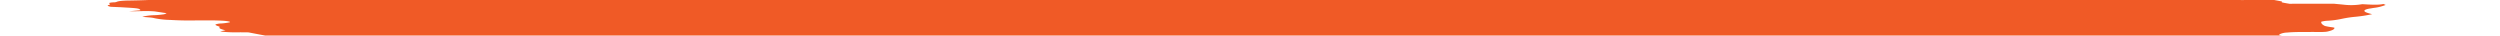 <svg xmlns="http://www.w3.org/2000/svg" xmlns:xlink="http://www.w3.org/1999/xlink" width="844" height="12" viewBox="0 0 844 12">
  <defs>
    <clipPath id="clip-path">
      <rect id="Rectangle_36" data-name="Rectangle 36" width="844" height="12" fill="#c4c4c4"/>
    </clipPath>
  </defs>
  <g id="Decore" transform="translate(-376 -340)">
    <g id="Rectangle_36-2" data-name="Rectangle 36" transform="translate(376 340)" clip-path="url(#clip-path)">
      <path id="Vector" d="M133.413,2.379l2.334-.249L131.3,1.78l2.18-.261c2.156,0,4.907.386,6.451.178.209-.2-2.133-.262-2.714-.42a8.456,8.456,0,0,1-1.238-.483c1.174,0,2.461.038,3.785.11,1.777.117,3.527.174,5.057.163,3.122.029,6.145-.006,9.542,0l-1.076-.48,4.367.108c.46.036,1.02-.023,1.471.022a30.147,30.147,0,0,0,7.223-.006c.379-.045.832-.079,1.349-.1,5.053.087,9.557.62,14.086.892.85.07,1.663.159,2.381.263,1.563.2,3.308.364,5.076.475s3.5.166,5.045.161c3.41-.008,7.246.122,11.138.377,1.156.084,2.317.139,3.407.162s2.087.012,2.926-.031l2.62.272c1.162-.113,2.626-.175,4.3-.184s3.534.036,5.456.133c2.048.1,4.132.174,6.256.285,4.39.211,8.672.339,12.712.379,6.009.125,11.883.22,17.941.376,3.793.075,7.492.114,11.075.119,4.29.027,8.918.171,13.66.425h0c-.254.243-2.338.174-3.741.167-4.525-.036-9.149-.136-13.8-.211-2.1-.029-4.136-.038-6.109-.029-3.3-.007-6.763-.068-10.344-.183-5.663-.125-11.153-.182-16.413-.171-.413.01-.793.027-1.133.052-.073.021-.09.048-.049.077a.888.888,0,0,0,.281.091c.143.03.329.058.538.081s.437.041.659.051c2.07.163,4.293.338,6.261.361.076,0,.156.006.236.012s.156.014.224.024c4.37.344,8,.281,11.431.335,5.686.148,11.175.214,16.385.2.787,0,1.635.019,2.513.057,5.438.15,10.538.162,15.06.037,1.859-.032,3.592-.1,5.586-.106,1.229-.006,2.3-.051,3.158-.132a7.05,7.05,0,0,0,1.817-.342c.833.075,1.679.141,2.53.2a12.893,12.893,0,0,0,1.371.023c.373-.018.6-.061.638-.119.172-.165-.987-.247-1.993-.317.616-.036,1.307-.057,2.058-.064,4.229-.042,8.755,0,13.48.12,3.663.147,6.614.022,10.462.23a10.834,10.834,0,0,0,1.277-.031c1.122-.069,2.511-.086,4.048-.048s3.175.127,4.771.262c2.05-.375,6.339.047,9.538.082.964.189-.163.157-.218.209s0,0-.384-.03a115.264,115.264,0,0,1-12.548.18c-.916,0-1.789.015-2.612.039-1.247.035-2.648.033-4.142-.006-1.634-.028-3.14-.012-4.444.046a16.378,16.378,0,0,0-1.846.084c-.464.056-.742.136-.809.234.49.075,1.035.143,1.614.2,3.031.233,6.069.327,8.517.265,4.26-.107,9.3-.011,13.824-.051,3.055-.017,6.3.02,9.673.112l-.109.1c.4.041.812.074,1.227.1l.045-.044a6.7,6.7,0,0,0-.712-.112l-1-.078c.686-.021,1.332-.083,2.04-.047,1.493.068,2.924.1,4.208.083s2.392-.069,3.26-.163c1.533-.121,3.428-.177,5.564-.165q2.459-.022,4.738-.088s.109-.1.831-.16c-.67-.068-1.371-.123-2.07-.163-3.049-.1-6.108-.189-9.108-.255-1.107-.006-2.15.006-3.109.038-2.65.038-5.618-.01-8.729-.141l-.92-.072c.9-.23,3.9,0,5.144-.16.745,0,2.053.02,2.013-.02-.1-.054-.1-.105-.019-.148a1.617,1.617,0,0,1,.5-.1c.247-.024.563-.036.926-.036s.764.013,1.173.037c3.428.13,6.668.164,9.519.1,1.078,0,2.283.038,3.352.047.654.011,1.253,0,1.764-.021a94.489,94.489,0,0,1,9.921-.048c1.855.055,3.593.061,5.125.017a18.732,18.732,0,0,1,2.3.181l3.271.126-4.237.165a7.069,7.069,0,0,0,3.034.511c2.145.033,4.236.046,6.262.041,1.5,0,2.743-.085,4.755.054.356.023.7.03.974.02,2.389-.128,5.251-.159,8.392-.093a40.428,40.428,0,0,1,6.956.171c.849-.178-.644-.258-1.528-.365,2.147.009,4.313,0,6.528.024.668-.01,1.429.005,2.222.045s1.6.1,2.351.183c.365.052.809.092,1.238.11a8.059,8.059,0,0,0,1.067-.013c1.16-.078,3-.009,3.962-.14a11.379,11.379,0,0,1,1.365-.013c.54.022,1.1.069,1.58.132h0c-.536.02-1.015.052-1.426.095-1.472.138-.963.366.849.7,2.842-.021,5.743-.019,8.383-.084,1.474-.058,3.27-.042,5.186.046s3.877.243,5.662.45c.645.079,1.385.134,2.072.153a10.916,10.916,0,0,0,1.636-.05c.23-.059.308-.134.227-.217l-1.84-.145.1-.1,2.671-.016c1.412,0,2.883.02,4.218.012,1.966-.046,4.2-.023,6.569.065,2.183.091,4.33.159,6.424.2,2.025.046,3.515-.109,5.451-.136,1.464-.02,3.069,0,4.755.054,2.912.1,5.6.1,7.805-.007a18.549,18.549,0,0,0,6.134.482l1.124-.043.292.117.857-.027c1.6-.025,3.2-.049,4.873-.059,2.314.049,4.8.183,7.226.39a10.539,10.539,0,0,1,1.474.257c.4.1,1.252.39,1.883.581-.727.14-1.531.275-2.114.436-.06.027-.058.06.005.1a1.437,1.437,0,0,0,.359.108c.173.035.39.069.636.1s.511.051.776.065c.516.032,1.027.053,1.511.062,2.388.015,4.679,0,6.849-.045a28.14,28.14,0,0,1,3.077-.019c1.2.048,2.44.148,3.531.285,2.843-.085,6.132-.064,9.641.062,3.736-.082,8.22.073,11.722-.1-.091.087.251.236.743.322.778.13,1.662.251,2.615.356l7.34.2a8.948,8.948,0,0,0,.991.323,7.885,7.885,0,0,0,1.332.232c.584.064,1.229.1,1.8.108,1.462.03,2.7-.042,4.425.132a95.216,95.216,0,0,1-10.232-.052c-3.665-.153-7.2-.228-10.47-.222a21.4,21.4,0,0,0-2.848.105,21.562,21.562,0,0,1-5,.181c-1.784-.052-3.42-.045-4.774.022a15.607,15.607,0,0,0-3.011.363c-.172.165.179.306,1.74.4l6.491.379q1.453-.076,2.757-.178c1.46-.091,3.253-.117,5.24-.077s4.113.146,6.214.31a25.291,25.291,0,0,0,2.936.127c.694-.047,1.335-.1,1.918-.169.121-.043.173-.093.154-.148.414.025.828.058,1.227.1a38.863,38.863,0,0,0,7.957.325c.618-.036,1.092-.093,1.72-.138a11.813,11.813,0,0,1,1.417-.086c4.493.146,5.849-.358,9.648-.342a.741.741,0,0,0,.344-.086c.038-.036-.006-.079-.127-.123-.264-.04-.571-.074-.892-.1s-.648-.041-.948-.046a36.314,36.314,0,0,0-4.377.06c-.767.042-1.578.076-2.428.1l-3.723-.726c3.68.063,7.167.06,10.382-.011.7-.039,1.881.026,2.865.037l7.237.061a31.746,31.746,0,0,1,4.818.153s1.367.042,1.737,0,2.018-.265,3-.413c1.119.041,2.661.153,3.365.114,1.233-.095,2.3-.215,3.2-.36l4.353.2c-.026.183-.2.354-.535.513-.359.153-.368.336-.027.535a7.654,7.654,0,0,0,1.988.607l4.2,1.064c.7.071,1.443.118,2.137.136a15.38,15.38,0,0,0,1.743-.038c1.873-.126,3.967-.224,5.84-.35,2.377.187,1.726.493,3.439.76l5.6.44c.815.412,1.647.807-.988.948-.523.025-.19.183-.673.248,2,.308,4.23.4,6.273.587a18.144,18.144,0,0,1,1.961.427,14.733,14.733,0,0,0,3.117.624c1.458.18,3.137.3,4.674.337,2.573.114,5.2.285,7.767.507.876.077,1.779.133,2.648.164s1.684.036,2.39.016a60.52,60.52,0,0,0,6.268-.363,59.081,59.081,0,0,1,6.227-.244,48.415,48.415,0,0,1,7.542,1.28l-4.453.054c-.181.174.088.393-1.734.39s-.916.163-.345.33a5.3,5.3,0,0,0,1.123.245c.527.074,1.153.131,1.771.162l3.762.211c1.333.08,2.629.114,3.744.1a16.388,16.388,0,0,0,2.577-.193,21.907,21.907,0,0,1,2.622-.208,28.467,28.467,0,0,0,3.376-.374l5.318.23a5.7,5.7,0,0,1,2.116-.324c1.122-.047,2.551-.024,4.044.065l3.586.141c3.988.154,4.872.1,6.1-.358l-4.711-.813c.723-.216,1.419-.406,2.114-.6a44.375,44.375,0,0,0-4.544-.734q-2.529-.343-5.2-.663c-1.93-.218-3.973-.407-6.372-.652-.415-.08-1.014-.221-1.785-.357s-1.578-.261-2.417-.388c.182-.174.345-.33.057-.532,1.487.063,3.019.174,4.456.323s2.736.332,3.778.531c.175.035.39.069.632.1s.5.052.77.069A22.57,22.57,0,0,1,716,17.2c.846.161,1.944.3,3.142.407,2.3.181,4.546.414,6.742.615.671.067,1.371.122,2.07.163,2.3.13,4.619.311,6.824.537.721.057,1.412.133,2.012.221a11.657,11.657,0,0,1,1.441.286c-.565.11-.878.249-.922.407a12.732,12.732,0,0,0,2.249.469c.753.153-.75.082-1.264.1-2.107.032-2.5.095-1.284.435a2.136,2.136,0,0,1,.785.315c.109.1.057.193-.151.271a10.516,10.516,0,0,1-1.935.9A10.091,10.091,0,0,1,738.4,23a1.633,1.633,0,0,0,.505.176c.254.059.583.116.964.165,1.006.108,1.917.236,2.663.377a8.5,8.5,0,0,1,1.637.432,2.776,2.776,0,0,0,.749.177c.375.054.829.095,1.27.114a10.418,10.418,0,0,0,1.329-.01c.325-.03.474-.085.417-.153a.439.439,0,0,0-.165-.4c.1-.1.2-.191-.133-.349,1.579.056,3.231.17,4.776.33s2.923.359,3.986.576c1.176.224,2.258.46,3.561.722-.308.3-.308.3,2.468.815l15.014.24,3.044.343a21.653,21.653,0,0,0,5.35.12l1.232-.148c2.53.2,5.444.428,7.083.049.49.246.819.328.7.365a15.619,15.619,0,0,1-4.024.916c-.474.057-.813.143-1.364.194-1.789.285-2.247.724-1.278,1.226a12.457,12.457,0,0,0,2.117.675,45.069,45.069,0,0,1-5.54.778,39.478,39.478,0,0,0-4.709.617,29.967,29.967,0,0,1-4.74.568,9.574,9.574,0,0,0-2.208.287c-.161.371.066.768.676,1.182a2.3,2.3,0,0,0,.98.4,20.153,20.153,0,0,0,2.106.382s.406.088.6.141c.116.449-.553.846-1.959,1.163a5.241,5.241,0,0,1-1.351.189c-.649.034-1.455.034-2.332,0-1.854-.052-3.591-.057-5.386-.085-1.934-.041-3.645-.005-4.954.1a6.354,6.354,0,0,0-2.484.508.42.42,0,0,1-.19.183c-.058.03-.092.062-.1.1l4.048.732-4.707.3c-.308.3,1.915.471,3.015.689l-.709.123a24.4,24.4,0,0,1-3.176-.137l-1.073-.084-.145.139c-.7.19-3.131-.021-4.106.119s-.308.3,1.112.445c.987.111,2.05.2,3.109.258s2.088.087,3.008.082a11.746,11.746,0,0,0,1.349-.1c1.964-.218,4.129-.406,6.477-.563,1.8-.14,4.047-.2,6.575-.179.744-.011,1.636.021,2.519.09a21.976,21.976,0,0,1,2.311.29h0l1.308.018s.7.121.6.141c-.54.362-.01.8,1.51,1.257h0l-1.372.043c-1.949-.04-.741.233-1.048.369a23.931,23.931,0,0,0-3.853.036l-.983-.011.383.03.474-.057,1.808.255c-.875.044-1.512.1-2.283.121a6.908,6.908,0,0,0-1.006.106c-.237.049-.363.111-.372.181-.01.108-.249.2-.7.264a14.47,14.47,0,0,1-1.851.11,18.929,18.929,0,0,0-1.995.163l2.252.7s-1.15-.09-.533.033l.091-.087,1.393.175a7.072,7.072,0,0,0,2.323.079c.614-.112.46.036.753-.007a4.618,4.618,0,0,1-1.35.261c-.655.054-1.392.093-2.2.119,1.392.5,1.459.51-.671.643s-1.422.33-3.2.36.2.364,1.379.428c.873.042,1.761.108,2.6.194s1.617.189,2.272.3l-.4.383c-.517-.031-1.034-.072-1.534-.121a23.626,23.626,0,0,0-4.767-.281l.693.29-5.3-.163c.113.218.9.465,2.185.689h0a.939.939,0,0,0-.408.391c-.1.1-.618.036-.962.047a22.773,22.773,0,0,0-2.935.191c-.706.108-1.089.256-1.115.431-.154.148,1.685.452,2.858.441,2.923.027,6.074.137,9.283.326,1.967.023,2.289-.366,5.5-.1.044.179-.388.325-1.23.415a28.041,28.041,0,0,1-3.438.084c.747.4,5.123.5,5.27.913-1.089-.028-2.25-.1-3.366-.2s-2.151-.232-3-.379c-.183-.036-.414-.07-.671-.1s-.534-.048-.8-.06-.522-.014-.736-.008a2.877,2.877,0,0,0-.487.046c.59.15,1.239.323,1.983.485a8.034,8.034,0,0,0,1.465.266c4.063.32,5.947.9,9.451,1.28.92.072,1.009.305.206.28-.764-.026-1.458-.022-2.006.012a3.554,3.554,0,0,0-1.095.177c-.606.1-1.355.174-2.23.229,3.57.595,7.848,1.119,12.431,1.523.868.08,1.777.128,2.594.138,2.585,0,5.322.043,8.157.134,1.006.025,1.939.021,2.747-.01a25.417,25.417,0,0,1,6.594.519l3.091.695a8.144,8.144,0,0,1-1.094.413l2.434.37,19-.876,3.7.827,5.446-.051c.415.024.83.056,1.227.1,1.073.244,1.906.479,3.074.712s3.3.259,4.753.534,2.945.279,4.767.441c.149.213-.052.406-.589.565-.19.183-1.138.3-1.319.47,0,.176-.367.325-1.061.435a22,22,0,0,1-2.913.194c-3.448.377-7.584.647-12.284.8a8.708,8.708,0,0,0-1.011.075.93.93,0,0,0-.466.147c-.013.17-.342.318-.963.432a18.939,18.939,0,0,1-2.627.227,3.208,3.208,0,0,0-.646.062,3.88,3.88,0,0,0-.9.12c-.168.057-.189.127-.061.2a2.9,2.9,0,0,0,.792.236c.391.078.888.149,1.442.207q1.2.141,2.457.269c-.054.052-.893.061-.776.108.314.15.375.29.178.41a3.743,3.743,0,0,1-1.314.282l4.379,1.21c2.723.166,5.38.448,7.468.794,0,.057-.131.105-.371.139a7.812,7.812,0,0,1-.993.055c-1.106.026-2.153.075-3.344.1a15.968,15.968,0,0,0-1.793.135,1.883,1.883,0,0,0-.857.259l2.6.449c-.862.111-1.5.164-2.068.232a7.406,7.406,0,0,0,1.55.428c.718.14,1.6.269,2.588.378.265.022.536.039.8.048s.507.011.723.006a38.092,38.092,0,0,1,6.747.371c2.3.257,3.554.411,5.253.611l3.293.024c.824.094,1.555.206,2.137.325a4.931,4.931,0,0,1,1.212.362,11.559,11.559,0,0,1-2.685.109,81.077,81.077,0,0,1-8.229-.064c-.767-.06-1.565-.01-2.319,0q-2.44.038-4.688.12c-.987.051-1.911.113-2.767.187-.254.243,3.287.428,1.252.55a9.75,9.75,0,0,0,1.3.1c2.276.156,4.526.232,6.491.219,3.773-.037,8.039.07,12.451.311,4.763.25,9.348.353,13.376.3,1.533,0,3.239.046,4.989.148,2.065.141,4.121.229,6.035.258.635,0,1.34.024,2.057.069s1.426.11,2.07.19h0c-.064.061-.691.106-.555.135a45.828,45.828,0,0,0,5.687,1.388,30.743,30.743,0,0,0,5.838.13c1.391-.22.922-.407-1.732-.964.591-.009,1.3.017,2,.072a17.517,17.517,0,0,1,1.835.23l2.3.416,2.073.4-.544.522c-.262.176-.02.389.692.609.431.121.8.241,1.117.361,1.27.478,1.6.931.959,1.308a26.033,26.033,0,0,1-4.957,1.492c-2.2.438-3.438.99-5.263,1.468-.928.217-2.047.413-3.346.584-2.47.38-5.169.741-7.648,1.129s-5.259.668-8,.989c-4.069.381-8.458.712-13.143.989-2.906.242-5.89.478-8.585.755-3.181.313-6.9.539-11.07.672-3.686.159-6.99.391-9.848.693a4.467,4.467,0,0,0-.709.123,12.158,12.158,0,0,1-4.127.616,2.844,2.844,0,0,0,.464.272c.282.109.332.212.142.294a4.206,4.206,0,0,1-1.2.168,37.989,37.989,0,0,0-4.216.383,1.562,1.562,0,0,0-.726.187c-.082.079.005.17.255.265.219.1.226.188.019.259a4.867,4.867,0,0,1-1.181.139c-1.448.094-3,.17-4.635.228-3.486.127-7.523.129-11.87.007-.46-.036-.934.021-1.471-.022-3.067-.139-5.929-.158-8.238-.055-2.7.042-5.513.037-8.356.058-4.1-.008-7.9.07-11.276.233-3.826-.15-6.015.12-9.259.128-3,.03-5.843.1-8.51.206-4.3.142-8.573.266-12.811.432-3.966.081-7.628.231-10.92.449-1.264.1-3.514-.051-4.391.153a31.586,31.586,0,0,1-3.994.25l-4.409.171c-.759.04-1.592.066-2.486.077-4.083.018-6.941.291-10.735.35l-.384-.03c-6.772.41-14.495.638-22.941.679-4.945.128-10.337.128-15.58.223-1.269.182-4.191-.038-5.775.129s-4.129.061-6.15.09-4,.1-6.159.1a40.933,40.933,0,0,0-4.626.219c-2.643.234-5.848.374-9.472.412-4.8.065-9.34.206-14.208.181.051.169-.265.313-.913.418a20.084,20.084,0,0,1-2.776.177c-5.216.07-9.959.242-15.242.3l-1.412,0-15.8.112c-4.255.023-8.356.058-12.7.083a26.925,26.925,0,0,0-2.793.053,2.669,2.669,0,0,0-1.227-.1l-.136.13-18.034.19c-7.068.133-14.491.178-22.207.135-1.833.015-3.548.059-5.117.134-1.45.028-2.959.041-4.521.04q-3.162-.046-6.176-.044c-5.283.055-10.819.033-16.594,0s-10.16.038-15.3.038c-3.483,0-6.948-.02-10.548-.068-1.719-.022-3.825-.15-5.6-.2a13.169,13.169,0,0,0-2.6.03,25.283,25.283,0,0,1-4.291.058c-3.036-.032-3.46-.1-4.224-.643l3.75-.175c.92-.056,2.071-.067,3.342-.032s2.618.117,3.912.235c.509.051,1.042.091,1.569.118s1.038.04,1.5.039c3.767-.033,7.485-.1,11.109-.152l.532-.033.088-.482c-.473-.047-.965-.086-1.456-.115l-18.109-.3c-4.155-.073-8.459-.242-12.537-.309s-6.275-.108-9.438-.178c-1.333-.04-2.691-.094-4.064-.16a.3.3,0,0,0,.154-.148c.082-.078.19-.183-.387-.266a21.852,21.852,0,0,0-2.363-.28c-.84-.041-1.657-.064-2.418-.068-3.675-.037-7.849-.288-11.632-.7l-1.368.278c-5.734-.15-11.553-.3-17.544-.439-1.2-.039-2.452-.115-3.667-.223-1.3-.1-2.489-.318-3.86-.435-1.358-.084-2.709-.149-4.028-.195a12.326,12.326,0,0,1,1.422-.17,4.922,4.922,0,0,0,1.185-.128c.205-.068.191-.157-.042-.252-.41-.164-.58-.318.354-.339a7.093,7.093,0,0,0,1.8-.235c.311-.116.3-.26-.044-.416a.922.922,0,0,1-.3-.268h0l-.384-.03c-1.239-.323-3.774-.438-5.573-.7-.854-.076-1.743-.12-2.526-.123-2.016-.055-3.984-.078-6.067-.148-1-.032-2.034-.091-3.054-.174a4.572,4.572,0,0,1-2.416-.547,16.92,16.92,0,0,0,2.995-.181c.612-.123.741-.3.366-.5-1.045-.43-2.148-.884-7.06-1.186q2.422-.025,4.661-.094a4.431,4.431,0,0,0,.938-.092c.177-.05.2-.115.054-.186a3.519,3.519,0,0,0-.849-.214c-.411-.068-.916-.126-1.449-.166-2.583-.241-5.288-.4-7.812-.464-2.129-.026-4.056-.009-6.547-.007l-2.914-.229c.054-.052-.369-.123-.256-.152.777-.268,1.631-.53,2.512-.818a30.5,30.5,0,0,1-3.327-.537c-.836-.2-1.322-.4-1.4-.578-.067-.054-.042-.1.073-.145a2.533,2.533,0,0,1,.592-.094,10.189,10.189,0,0,0,1.768-.2c.385-.094.541-.211.454-.344l-2.231-.486c-6.844-.342-13.575-.584-20.069-.722l-5.865-.1c-.694-.13-.468-.187.2-.191s2.54.03,3.848.049c1.129.024,2.136.007,2.924-.052a4.94,4.94,0,0,0,1.572-.282l-1.91-.555c.109-.1.263-.252,1.332-.243a6.6,6.6,0,0,0,1.547-.15c.269-.085.246-.2-.064-.316-.039-.087.043-.167.245-.235,1.584-.007,3.158-.006,4.6-.034a15.752,15.752,0,0,0,1.667-.1,1.938,1.938,0,0,0,.816-.216c.062-.087-.054-.185-.336-.287a8.108,8.108,0,0,0-1.29-.3,45.892,45.892,0,0,0-5.725,0,14.978,14.978,0,0,1-2.341.146c-1.01,0-2.167-.042-3.316-.13-1.317-.1-2.637-.144-3.724-.123a8.037,8.037,0,0,0-2.2.24c-1.358-.05-2.563-.089-3.749-.144-1.4-.07-2.726-.09-3.839-.057-1.777.024-3.688.013-5.689-.034-5.77-.115-11.549-.222-17.143-.267-1.48-.013-2.766.027-4.227,0s-2.631.056-4.443-.114c-.346-.026-.7-.043-1.02-.049s-.617,0-.852.015c-3.233.14-7.009.163-11.1.067-5.622-.019-11.446-.082-17.076-.092-1.653.015-3.219.052-4.679.112-1.111.036-2.272.061-3.479.074-.925.012-1.8-.02-1.67.17s-1.236.072-2.03.038c-2.731-.089-5.518-.211-8.331-.364-2.77-.166-5.492-.262-8-.281a52.545,52.545,0,0,1-5.995-.218c.1-.1.2-.191.719-.292-1.872-.273-4.016-.507-6.256-.683s-4.51-.289-6.624-.33l-2.862-.517c-.712-.06-1.442-.1-2.144-.129s-1.361-.029-1.939-.014c-.446.008-.986-.011-1.521-.053a12.806,12.806,0,0,1-1.392-.176c-.544-.091-1.213-.169-1.922-.225s-1.427-.087-2.065-.089c-2-.055-4.129-.183-6.166-.372a2.067,2.067,0,0,1-.925-.332c-.082-.105.079-.2.464-.259.621-.113.979-.257,1.052-.423s-.14-.35-.627-.541c-.247-.118-.321-.229-.219-.328a1.763,1.763,0,0,1,.817-.246c1.635-.295,1.225-.459-1.34-.943-.416-.081-.921-.156-1.481-.221s-1.165-.119-1.774-.157c-1.432-.078-2.846-.136-4.217-.172-.767-.06-1.566-.01-2.454-.033-4.444-.114-5.074-.3-6.471-.716l-1.018-.3c-1.924-.239-4.035-.437-6.181-.58s-4.274-.227-6.231-.246c-.779,0-1.669-.041-2.535-.115-2.82-.225-5.685-.38-8.4-.454-1.695-.042-3.514-.152-5.239-.318s-3.284-.38-4.488-.617c-1.081-.213-2.506-.4-4.076-.546-1.84-.145-1.993-.317-.941-.45s2.808-.306,4.365-.447a2.136,2.136,0,0,0,.985-.224c.1-.1-.038-.214-.405-.333-.221-.2-.242-.4-.06-.579.094-.075.045-.16-.145-.25a4.632,4.632,0,0,0-.958-.274c-.441-.09-.986-.174-1.6-.248s-1.277-.134-1.951-.177c-2.837-.223-5.6-.44-8.5-.6-1.214-.077-2.425-.172-3.6-.283-2.406-.276-4.987-.5-7.594-.673a31.22,31.22,0,0,1-3.35-.367c-2.875-.431-5.518-.885-7.88-1.354a22.026,22.026,0,0,0-2.19-.416c-.879-.129-1.872-.243-2.918-.334-.843-.066-1.519-.214-2.164-.311-.451-.227-.478-.438-.079-.612a8.431,8.431,0,0,1,2.362-.384c1.092-.093,2.117-.2,3.065-.314,1.138-.092,2.484-.148,3.989-.166a17.187,17.187,0,0,0,3.823-.4,130.279,130.279,0,0,0-13.689-.795l-3.206-.346.39-.374c.8-.206,1.066-.466.789-.756-.24-.14-.2-.269.109-.371a7.235,7.235,0,0,1,1.662-.214c4.626-.379,9.956-.638,14.3-1.067,1.357-.081,2.939-.119,4.679-.112,1.687-.027,1.639-.219-.273-.454q-1.611-.184-3.283-.352c-4.963-.014-7.05.556-12.7.4l-2.541-.746c-.709-.011-1.4-.015-2.062-.012l-9.535.313a10.347,10.347,0,0,0-1.8.152c-.38.083-.5.194-.355.319.047.153-.1.294-.435.417-.217.086-.1.2.332.318.969.264-.317.3-1.134.372-.208.007-.446.006-.7,0s-.523-.022-.787-.043-.519-.047-.75-.078-.435-.065-.6-.1c-1.4-.251-2.614-.516-3.985-.793,1.026-.267-.1-.7,1.485-.946.179-.048.255-.107.224-.173s-.17-.137-.407-.209c-.611-.186-.892-.368-.813-.527s.513-.29,1.26-.379l.1-.1c-1.907-.319-1.359-.606-2.084-.945l-1.844-.22a47.668,47.668,0,0,0-8.606-.5c-.784-.2.245-.235,1.017-.259L76.2,44.2c4.228-.157,8.574-.266,13.284-.329s9.976-.26,14.854-.4a3.045,3.045,0,0,0,.556-.062c.118-.03.16-.068.122-.11-.188-.046-.436-.09-.726-.129s-.613-.072-.947-.1c-1.533-.121-3.112-.2-4.749-.3L95.541,42.6l-.919-.232a13.319,13.319,0,0,0-1.807-.415c-.666-.075-1.392-.132-2.1-.165s-1.378-.04-1.935-.021c-1.543.048-2.942.117-4.418.179s-2.293.13-3.57.161q-3.884.024-7.5.115c-2.04.14-3.93.306-5.66.5a26.915,26.915,0,0,1-3.89.07,15.491,15.491,0,0,1-2.065-.324c-.48-.122-.678-.244-.558-.343a2.068,2.068,0,0,1,.823-.18c.434-.04,1-.057,1.654-.049,1.828-.016,3.523-.066,5.049-.148,2.129-.149,4.707-.215,7.585-.194.974.02,1.638-.059,2.5-.086s1.589-.091,2.536-.045a44.985,44.985,0,0,0,6.173-.192,2.389,2.389,0,0,0,1.1-.252c.115-.11-.041-.24-.451-.374-.788-.267-1.759-.536-2.9-.8-.587-.131-1.343-.254-2.21-.362s-1.821-.2-2.786-.257c-.564-.164-.856-.325-.851-.469s.309-.267.882-.356a28.044,28.044,0,0,1,5.957-.3c1.507.042,2.929.049,4.209.021,2.837-.04,6.1.038,9.469.227.873.048,1.732.081,2.553.1,5.856.112,11.441.166,17.044.2,2.969.017,5.965.008,9.059.063,7.259.119,13.887.048,20.9.082,3.674.018,6.975-.071,9.729-.26.539-.063,1-.137,1.391-.22-1.786-.215-3.756-.385-5.72-.494s-3.857-.151-5.5-.125c-.907.062-2.072.074-3.365.035s-2.662-.126-3.956-.254h0l3.813-.076c2.527-.036,5.112-.049,7.571-.1,3.908-.088,7.535-.226,11.578-.284,3.265-.053,6.2-.184,8.7-.388,1.81-.149,3.87-.255,6.137-.317a7.134,7.134,0,0,0,2.673-.335,13.091,13.091,0,0,0-2.837-.223c-5.939-.117-11.6-.133-16.874-.048-2.656.01-5.02.095-6.981.251a26.359,26.359,0,0,1-2.671.016c-3.059-.029-5.986-.017-8.748.036-3.82.088-8.062.072-12.561-.047-.838-.151.145-.139.2-.191,3.506-.1,6.945-.216,10.518-.3.978-.03,2.021-.046,3.118-.046a71.809,71.809,0,0,0,9.806-.414,19.415,19.415,0,0,1,2.27-.188,1.7,1.7,0,0,0,.664-.239,12.543,12.543,0,0,0-2.837-.223q-3.618.041-6.957.149c-2.067.068-4.348.088-6.782.059-1.8-.028-3.339.02-5.152.009-.982-.026-2-.068-3.022-.125a41.443,41.443,0,0,1,4.613-.286c1.426-.095,3.2-.125,3.453-.368a7.133,7.133,0,0,0-1.993-.157c-1.245,0-2.449.013-3.6.036-2.452.052-5.1.055-7.891.01-1.47-.017-2.867-.01-4.169.02-2.946.041-5.776.129-8.474.171-5.522.045-10.572.194-15.882.275a36.836,36.836,0,0,1-3.79-.025,6.749,6.749,0,0,1-1.786-.2c-.422-.117-.541-.231-.332-.318a8.252,8.252,0,0,1,1.71-.129c4.754-.133,9.27-.319,13.52-.555,1.864-.048,3.5-.145,4.86-.286,1.075-.1,2.344-.162,3.768-.193q3.111-.107,6.471-.159c1.041-.018,1.93-.071,2.616-.154a4,4,0,0,0,1.375-.332l-2.687-.446q-.642-.031-1.272-.053l-22.759.345-2.251.011A18.917,18.917,0,0,1,93.779,31a75.714,75.714,0,0,0,12.29-1.047c-.627-.059-1.271-.11-1.917-.151-4.252-.127-8.281-.158-11.933-.092-2.166.008-4.39-.007-6.623-.013a30.976,30.976,0,0,1,4.815-.242c3.908-.094,7.377-.284,10.294-.564,1.007-.109,2.26-.179,3.7-.208a29.918,29.918,0,0,0,3.522-.194c.874-.117,1.385-.28,1.489-.475a2.158,2.158,0,0,1,.927-.492,23.544,23.544,0,0,0-3.444-.568c-1.458-.155-3.049-.251-4.474-.272-3.038-.084-6.183-.224-9.355-.416-1.58-.1-3.134-.152-4.56-.161-1.258-.007-2.682-.077-4.053-.2a34.251,34.251,0,0,1-3.542-.474c-1.253-.23-2.421-.463-3.588-.7s-2.519-.527-3.88-.813c-1.224-.044-2.417-.071-3.564-.083-.895.011-1.933-.019-2.994-.087s-2.1-.172-2.992-.3h0c.547-.126,1.161-.238,1.811-.384a7.358,7.358,0,0,1-1.789-.575c-.332-.188-.38-.364-.142-.517.145-.139-.774-.371-1.08-.555-.4-.158-.465-.307-.178-.425a6.442,6.442,0,0,1,1.784-.239,20.748,20.748,0,0,0,2.636-.3c.216-.034.33-.081.33-.135s-.113-.116-.329-.178a7.22,7.22,0,0,0-.908-.177c-.38-.054-.814-.1-1.265-.133-1.381-.094-2.756-.154-4.046-.177q-3.334-.065-6.388-.079c-2.251-.015-4.746-.121-7.231-.305a29.914,29.914,0,0,1-5.275-.669c-1.059-.337-2.814-.325-4.135-.57a19.247,19.247,0,0,1,3.954-.451,26.039,26.039,0,0,0,2.908-.2,2.924,2.924,0,0,0,1.372-.406L41.912,16.3c-3.234-.32-5.071-.07-8.589-.2l3.669-.257c.076-.025.107-.055.091-.087-.3-.512-.845-.622-4.534-.9l-2.07-.163L27.195,14.5a3.452,3.452,0,0,1-1.026-.317c-.155-.1-.1-.2.145-.27.5-.124.664-.283.481-.461-.307-.118-.321-.227-.04-.307a7.1,7.1,0,0,1,1.581-.136,2.652,2.652,0,0,0,.98-.224,7.662,7.662,0,0,1,1.628-.241c.741-.052,1.652-.073,2.669-.061,3,.008,5.829-.035,8.428-.127l-.46-.036c2.69.076,5.213.083,7.444.021,2.238-.078,5.094-.032,7.467-.081a18.58,18.58,0,0,0,4.125-.3,32.426,32.426,0,0,1,5.013-.114c1.109.022,2.182.031,3.208.027,1.381-.044,3.1-.005,4.863.11.53.035,1.053.054,1.52.054,4.516.045,9.023.1,13.48.119,1.031-.016,2.235.017,3.469.094.519.034,1.026.047,1.453.039,7.057-.085,14.987.106,21.909-.008.84-.026,1.768-.032,2.757-.018a45.744,45.744,0,0,0,5.518-.121c.735-.074,1.671-.116,2.748-.122s2.273.024,3.51.087c2.061.083,3.973.091,5.536.021,3.038-.066,6.229-.094,9.547-.086,1.016.01,1.913-.015,2.621-.074a5.192,5.192,0,0,0,1.464-.264,9.992,9.992,0,0,0-2.53-.2c-3.275-.041-6.542-.091-9.758-.109-2.875-.057-5.637-.073-8.247-.047a44.36,44.36,0,0,1-4.475-.164c-1.922-.168-3.911-.251-5.566-.231-1.226.006-2.518-.008-3.857-.04-.855-.04-1.728-.108-2.53-.2-.318-.039-.665-.073-1.019-.1s-.707-.04-1.037-.046-.629,0-.879.013a3.332,3.332,0,0,0-.571.07,43.291,43.291,0,0,1-6.416.107c-3.517-.446-6.2-.177-9.508-.428-.262-.017-.521-.027-.76-.029s-.455,0-.634.014c-6.47.159-13.977.039-20.758.1-.748.008-1.612-.017-2.495-.074a150.566,150.566,0,0,0-15.627-.288c-.521.017-1.112.018-1.746,0-2.9-.149-5.685-.206-8.12-.168-3.808-.008-7.471.005-11.338-.026-2.662-.047-5.009.008-6.8.161-.063.061-1.241,0-2.147-.009-.5-.153-.941-.29-1.464-.426a13.443,13.443,0,0,0-2.056-.5c-.893-.159-1.956-.306-3.119-.428-1.993-.157-2.168-.387-.751-.473,3.66-.284,8.234-.4,13.388-.349,4.313,0,8.7.007,13.075.031,2.549.022,5.233.073,7.714.08.835.02,1.692.05,2.562.089,1.066.057,2.1.087,3.059.09,3.07-.052,6.485-.012,10.083.116,1.32.027,2.589.036,3.79.025,2.841-.039,5.913-.015,9.136.069,2,.048,3.949.071,5.815.072.659,0,1.2-.037,1.832-.006,5.552.324,9.537.082,14.554.2,2.441.033,4.777.031,6.975-.006q6.422,0,13.174.1c5.941.11,11.464.064,17.144.107,1.121.009,2.205.006,3.244-.008,5.056-.094,10.534-.08,16.3.04,1.311.017,2.492-.006,3.471-.069a12.2,12.2,0,0,0,2.216-.293c.208-.09.093-.206-.323-.326-.7-.154-1.485-.3-2.353-.449l-32.126-.457q-2.023-.036-3.943-.037c-3.758,0-7.628-.035-11.59-.1-3.916-.063-7.665-.048-11.464-.064q-1.678-.009-3.438-.045C89.4,6.818,81.672,6.7,74.19,6.667c-3.149,0-6.542-.091-9.749-.118s-7.6-.033-11.405-.041l-11.793.013c-2.319,0-4.579.016-6.831.027a35.6,35.6,0,0,0-7.2-1.055c-1.235-.1-2.5-.161-3.636-.173-3.623.054-8.138-.151-11.572-.12A44.79,44.79,0,0,0,6.9,5.41c-1.11.117-2.374.21-3.773.277-3.751-.54-4.047-.892-1.163-1.032.781-.033,1.85-.024,2.419-.092a11.634,11.634,0,0,1,1.292-.07c.523,0,1.113.01,1.722.044,1.925.087,3.736.106,5.251.056,1.429-.067,3.17-.066,5.057,0A30.854,30.854,0,0,0,21.531,4.5a32.862,32.862,0,0,1,4.074-.009c.342.024.682.038.995.041s.59,0,.81-.021c2.029-.08,4.439-.074,7.034.017,3.986.088,7.735.088,11.117,0,2.027-.076,3.764-.21,5.141-.4a11.662,11.662,0,0,1,1.607-.109c3.389.035,7.057.176,10.767.414,1.4.1,2.795.171,4.163.224,2.811.119,5.536.184,8.093.194,3.718,0,7.584.041,11.563.129,2.456.048,4.827.065,7.083.049,2.318-.009,4.788.028,7.354.108a62.9,62.9,0,0,0,6.511-.118,9.192,9.192,0,0,0,1.359-.269c-3.712-.33-7.57-.5-10.8-.464-1.222-.021-2.242,0-3.519-.126l-.045.044a8.238,8.238,0,0,1-1.091.02c-.443-.016-.908-.053-1.309-.1h0l.453-.435c2.455.018,4.842.014,7.147-.012,1.945-.035,4.547.254,6.239.143,3.261.134,5.369-.057,8.3-.006s6.148.23,9.081.281c2.561.028,5.05.032,7.453.012.832-.025,1.787-.02,2.806.014,1.432.064,2.769.074,3.858.028a9.632,9.632,0,0,0,2.3-.287c-.36-.132-.847-.3-1.41-.478a34.232,34.232,0,0,1,4.666-.179l2.748-.01a7.221,7.221,0,0,0,1.567-.111c.278-.074.253-.178-.071-.289-5.145-.555-5.33-.617-9.194-.253l-5.057-.163Zm68.48,1.473-.383-.03Zm625.786,59-.1.1.109-.1.843.066.063-.061Zm-118.8-41.765c-1.191-.1-2.394-.2-3.6-.283-.318-.013-.616-.016-.87-.008a3.785,3.785,0,0,0-.588.053c-.109.1.563.176,1.177.224.773.065,1.565.106,2.3.119a18.5,18.5,0,0,0,1.859-.046l.7-.039Zm-622.413,26c.79.017,1.541.019,2.233.006,3.077-.087,6.029-.213,9.183-.294,3.991-.2,8.56-.287,13.536-.252a39.246,39.246,0,0,0,4.761-.19c.7-.076,1.591-.121,2.626-.132L132,45.986c.819-.048,1.531-.116,2.117-.2l-2.377-.187a22.516,22.516,0,0,0-2.41.083,19.316,19.316,0,0,1-3.114.122c-1.349-.024-2.665-.037-3.943-.037-2.414.008-4.846.033-7.269.049-.976.3-3.741.167-6.118.14l-1.841.015q-9.045.241-17.274.655c-1.058.047-1.973.12-2.717.219-.285.077-.384.172-.29.278l-.383-.03Zm265.244,28.3c1.456.019,2.971.059,4.52.12,1.192.063,2.358.1,3.451.111,6.125.061,12.5.21,19.032.443.854.036,1.677.053,2.436.051l5.378-.066c1.7-.036,1.733-.071.553-.53-1.013-.088-2.037-.169-3.067-.241a9.954,9.954,0,0,0-1.854-.052,51.8,51.8,0,0,1-6.258.035c-6.361-.105-12.916-.263-19.335-.392-1.357-.032-2.673-.047-3.934-.046-.782-.006-1.5.008-2.116.04a4.028,4.028,0,0,0-.445.029.452.452,0,0,0-.211.061c-.026.025,0,.053.061.082a1.664,1.664,0,0,0,.322.089c.515.1,1.112.2,1.772.29Zm54.28-66.94,6.285-.061c.753-.007,1.4-.069,2.2-.043,4.29.079,8.273.052,11.78-.08,1.2-.054,2.588-.066,4.1-.035,4.634.091,9.016.09,13.025,0,2.587-.02,5.013-.081,7.242-.183a.694.694,0,0,0,.322-.092c.039-.037.006-.08-.1-.125a.5.5,0,0,0-.212-.09,4.311,4.311,0,0,0-.456-.087c-.184-.027-.394-.051-.614-.069s-.446-.032-.661-.038c-2.786-.132-5.44-.176-7.746-.129-2.139.055-4.437.073-6.858.053-2.319,0-3.912.172-6.763.042a25.25,25.25,0,0,0-3.032.044,51.74,51.74,0,0,1-5.915.024c-1.38-.052-2.7-.073-3.916-.063-2.946.041-5.766.12-8.5.2-.861.018-1.781.021-2.747.01L389.8,7.587c-3.275-.041-6.541-.091-9.758-.109-2.628-.043-5.079-.026-7.268.049-2.334.079-4.874.113-7.571.1-4.2.046-8.365.066-12.927.065q-4.365.009-8.924-.034a25.33,25.33,0,0,0-3.678.106,20.7,20.7,0,0,1-2.653,0c-5.187-.2-10.068-.242-14.3-.128-.541.018-1.133.026-1.764.021-4.065,0-8.274-.021-12.177-.017-1.029.01-2,.034-2.9.073a2.342,2.342,0,0,0,.741.188c.387.059.866.1,1.337.126,3.671.171,7.225.26,10.511.262,5.474-.027,11.2.017,17.117.133,4.588.118,8.788.088,12.285-.087a99.784,99.784,0,0,1,9.988.127c1.592.1,3.144.142,4.444.114,1.252-.036,2.683-.029,4.209.021,3.22.094,6.321.136,9.244.125,2.861-.038,5.536-.138,8.474-.171s7.4-.02,11.027-.073S402.456,8.413,405.988,8.447Zm-259.6-4.831a6.525,6.525,0,0,0,2.709.5c4.315.314,8.6.445,12.139.372a66.527,66.527,0,0,1,7.114.1,78.979,78.979,0,0,0,8.22.073,6.662,6.662,0,0,0,1.214-.13l.172-.165c-.226-.044-.5-.084-.814-.119s-.642-.061-.972-.078L161.8,3.878l-2.5-.065c-4.567-.173-8.93-.239-12.9-.2ZM174.258,7.84a21.405,21.405,0,0,0,3.349.527C183.12,8.778,188.65,9,193.54,9a24.981,24.981,0,0,0,2.7-.126,1.447,1.447,0,0,0,.63-.1c.053-.05-.073-.113-.349-.173L194.771,8.3c-3.233-.131-6.423-.234-9.55-.309-3.64-.089-6.875-.089-10.656-.123Zm177.4,65.6c2.027.6,2.036.593,5.528.745,2.433.108,4.8.17,7.024.186,2.72.016,5.509.048,8.22.073a10.779,10.779,0,0,0,1.581-.046c.357-.048.482-.125.351-.216a10.746,10.746,0,0,0-1.551-.268c-.659-.076-1.392-.128-2.08-.149l-1.48-.013c-1.8-.028-3.659-.071-5.4-.076-1.13.026-2.434.008-3.81-.053s-2.786-.163-4.12-.3ZM185.843,4.367c.548.1,1.169.2,1.848.3,2.64.255,5.449.4,7.875.4,1.146.015,2.2-.043,3.361.039,2.083.109,4.108.166,5.964.168,0,0,.523-.025.695-.03l.4-.383c-.869-.088-1.777-.159-2.683-.211-3.049-.1-6.049-.165-9.04-.241s-4.033-.11-5.991-.142C187.393,4.286,186.58,4.32,185.843,4.367ZM114.165,51.95l3.917.778c1.288.067,2.5.078,3.445.032a4.936,4.936,0,0,0,1.8-.287c.337-.066.381-.163.123-.271a7.009,7.009,0,0,0-1.51-.308c-.681-.107-1.462-.2-2.293-.28s-1.7-.138-2.541-.175Zm33.793-3.927c-2.605-.13-5.1-.182-7.308-.152a47.386,47.386,0,0,1-5.242-.064,89.568,89.568,0,0,0-9.686-.179s-.109.1-.556.135a12.581,12.581,0,0,0,1.687.133c2.828.072,5.675.127,8.138.151,1.531,0,3.148.02,4.823.069,2.3.075,4.493.1,6.483.068a16.415,16.415,0,0,0,1.652-.152ZM432.379,7c-1.234-.146-2.578-.265-3.929-.346s-2.676-.125-3.874-.126a13.259,13.259,0,0,0-2.122.113c-.459.08-.6.2-.411.328l2.837.223C427.294,7.187,429.361,7.115,432.379,7ZM665.222,19.195c-.99-.118-2.086-.207-3.162-.259s-2.089-.062-2.923-.032c-.429.013-.154.148-.236.226-.049.018-.051.04-.006.064a1.089,1.089,0,0,0,.266.073c.128.024.288.045.463.061s.358.028.53.033c1.084.05,2.11.064,2.988.041a13.444,13.444,0,0,0,2.043-.172Zm15.5,1.68a3.85,3.85,0,0,0-.908-.2c-.438-.062-.963-.11-1.477-.134-.914,0-1.748.018-2.468.06-.781.033-.245.235.793.354.44.048.911.085,1.376.109s.912.033,1.3.027a7.983,7.983,0,0,0,.956-.06c.237-.034.375-.08.406-.134ZM226.5,5.072c-2.313-.248-4.123-.183-6.094-.282s-2.458-.109-2.211.052a13.922,13.922,0,0,0,2.453.193c1.14.088,2.29.138,3.324.145a20.821,20.821,0,0,0,2.528-.108ZM709.654,46.915c-1.234-.055-2.444-.093-3.613-.115a.635.635,0,0,0-.294.09c-.037.036-.011.076.077.119,0,0,.78.127,1.24.163a5.216,5.216,0,0,0,2.591-.257Zm172.658,23.13c.82.168,1.2.282,1.861.363.306.028.622.048.927.059s.589.012.832,0c.3-.049.379-.123.217-.209,0,0-.838-.151-1.163-.157-.925-.035-1.823-.055-2.675-.06ZM186.807,3.681a25.114,25.114,0,0,0-4.7-.106A32.791,32.791,0,0,0,186.807,3.681Zm28.637,1.575a16.747,16.747,0,0,0-3.68-.289.983.983,0,0,0-.352.055c-.044.027-.006.061.108.1a3.466,3.466,0,0,0,.524.1c.226.028.482.049.729.059.936.008,1.83,0,2.671-.016Zm92.457.038c.045-.043.1-.1-.36-.132-.119-.018-.26-.034-.408-.046s-.3-.019-.435-.02l-.091.087Zm56.033,72.051-1.038.041.46.036,1.223.021Zm370.312-57.2a2.33,2.33,0,0,0-.83,0,.329.329,0,0,0-.152.04c-.017.017,0,.036.053.056l.767.06Zm-60.3.544c-.254,0-.484,0-.677.013l-.055.052.767.06ZM147.55,33.615c-.3-.031-.609-.056-.92-.072l-.384-.03a6.4,6.4,0,0,0,.636.106C147.112,33.637,147.3,33.615,147.55,33.615Z" transform="matrix(1, -0.017, 0.017, 1, 10.04, -11.738)" fill="#f05a26"/>
    </g>
  </g>
</svg>
